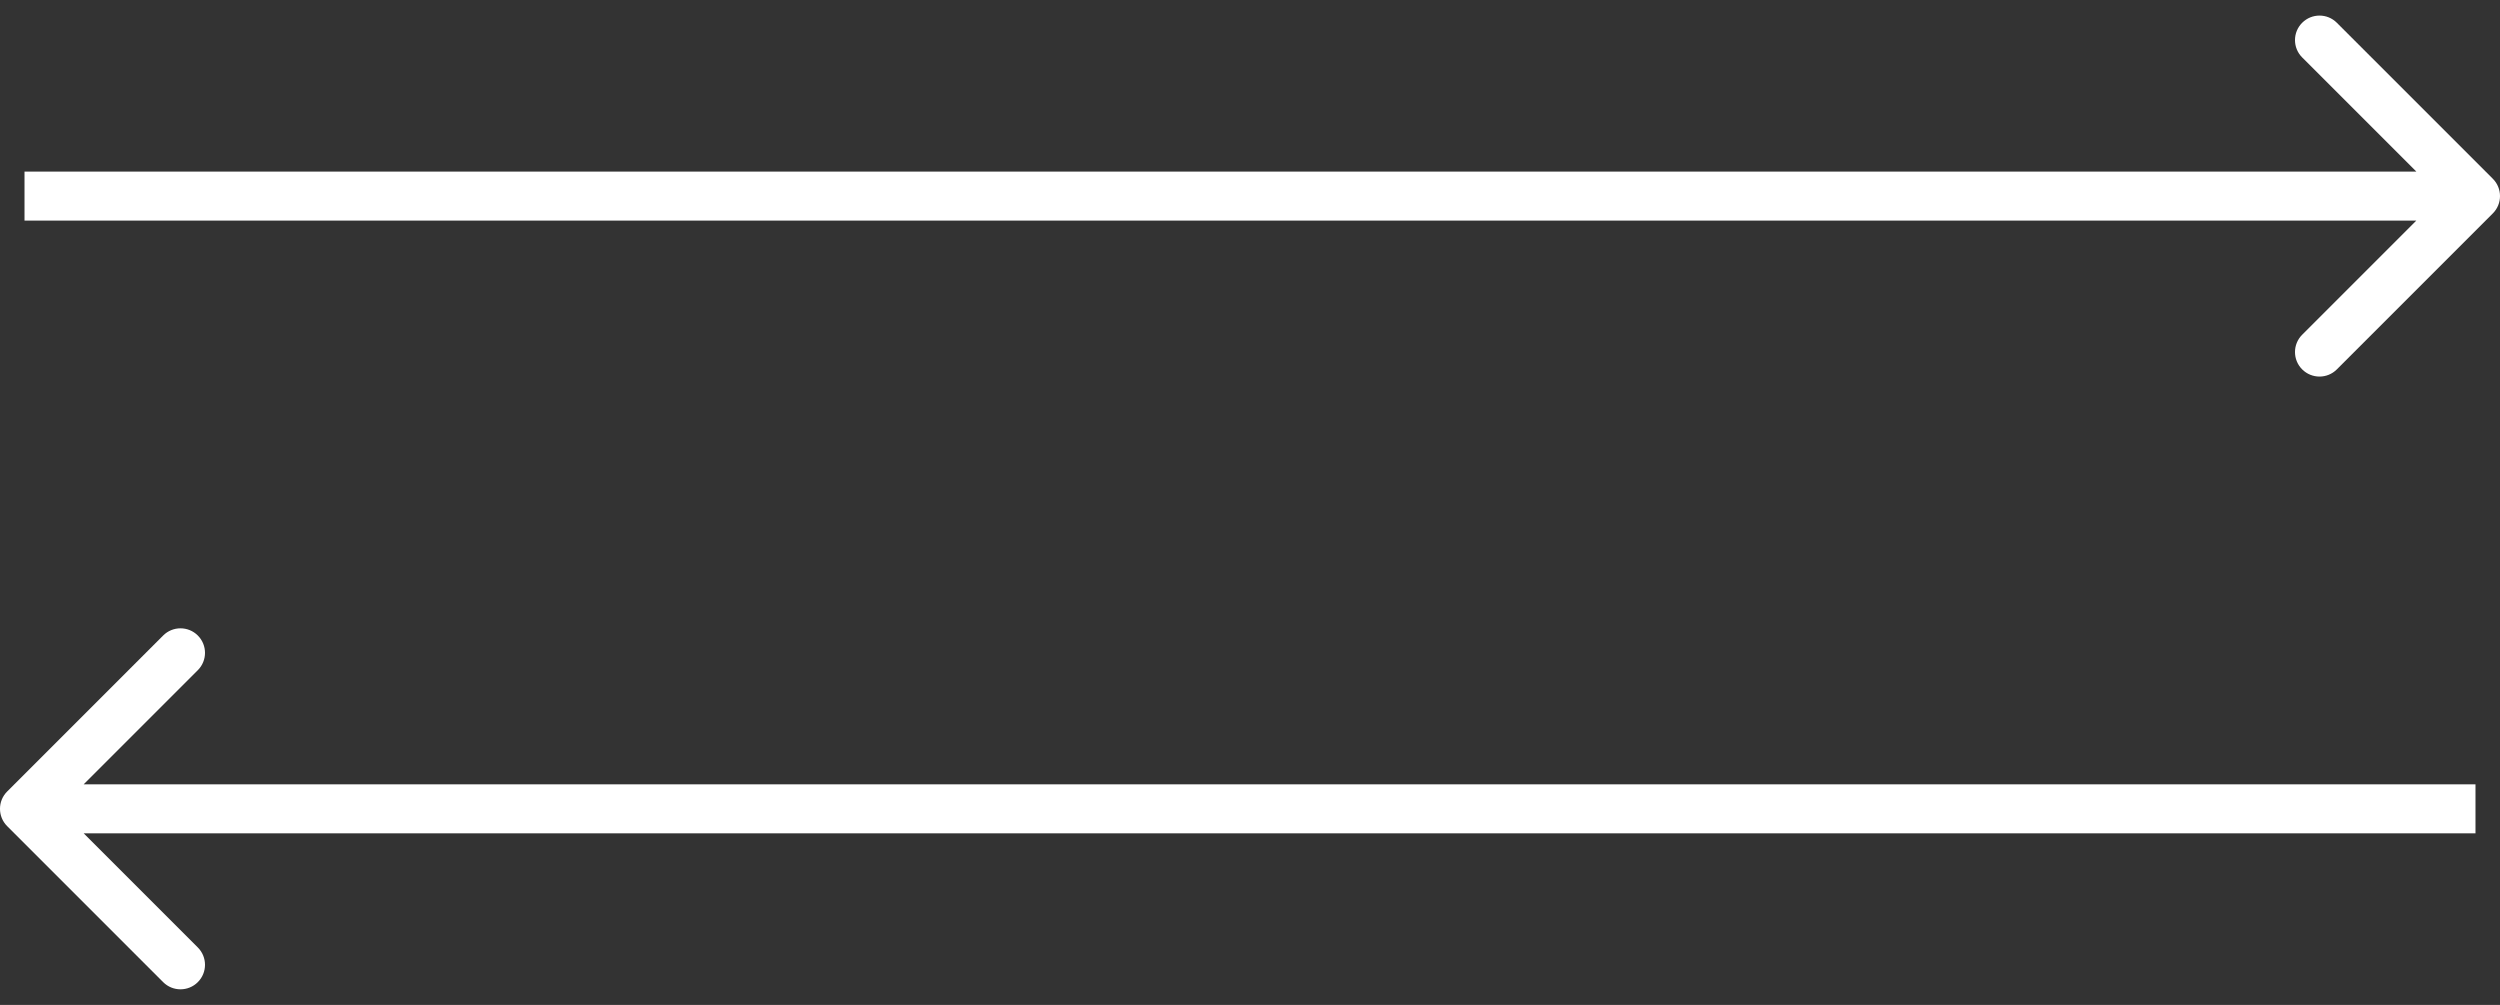 <svg width="102" height="41" viewBox="0 0 102 41" fill="none" xmlns="http://www.w3.org/2000/svg">
<rect x="0" y="0" width="102" height="41" fill="#333333" stroke="none"/>
<path d="M101.707 8.707C102.098 8.317 102.098 7.683 101.707 7.293L95.343 0.929C94.953 0.538 94.32 0.538 93.929 0.929C93.538 1.319 93.538 1.953 93.929 2.343L99.586 8L93.929 13.657C93.538 14.047 93.538 14.681 93.929 15.071C94.32 15.462 94.953 15.462 95.343 15.071L101.707 8.707ZM1 9L101 9L101 7L1 7L1 9Z" fill="white"/>
<path d="M0.293 33.707C-0.098 33.317 -0.098 32.683 0.293 32.293L6.657 25.929C7.047 25.538 7.681 25.538 8.071 25.929C8.462 26.32 8.462 26.953 8.071 27.343L2.414 33L8.071 38.657C8.462 39.047 8.462 39.681 8.071 40.071C7.681 40.462 7.047 40.462 6.657 40.071L0.293 33.707ZM101 34L1 34L1 32L101 32L101 34Z" fill="white"/>
</svg>
